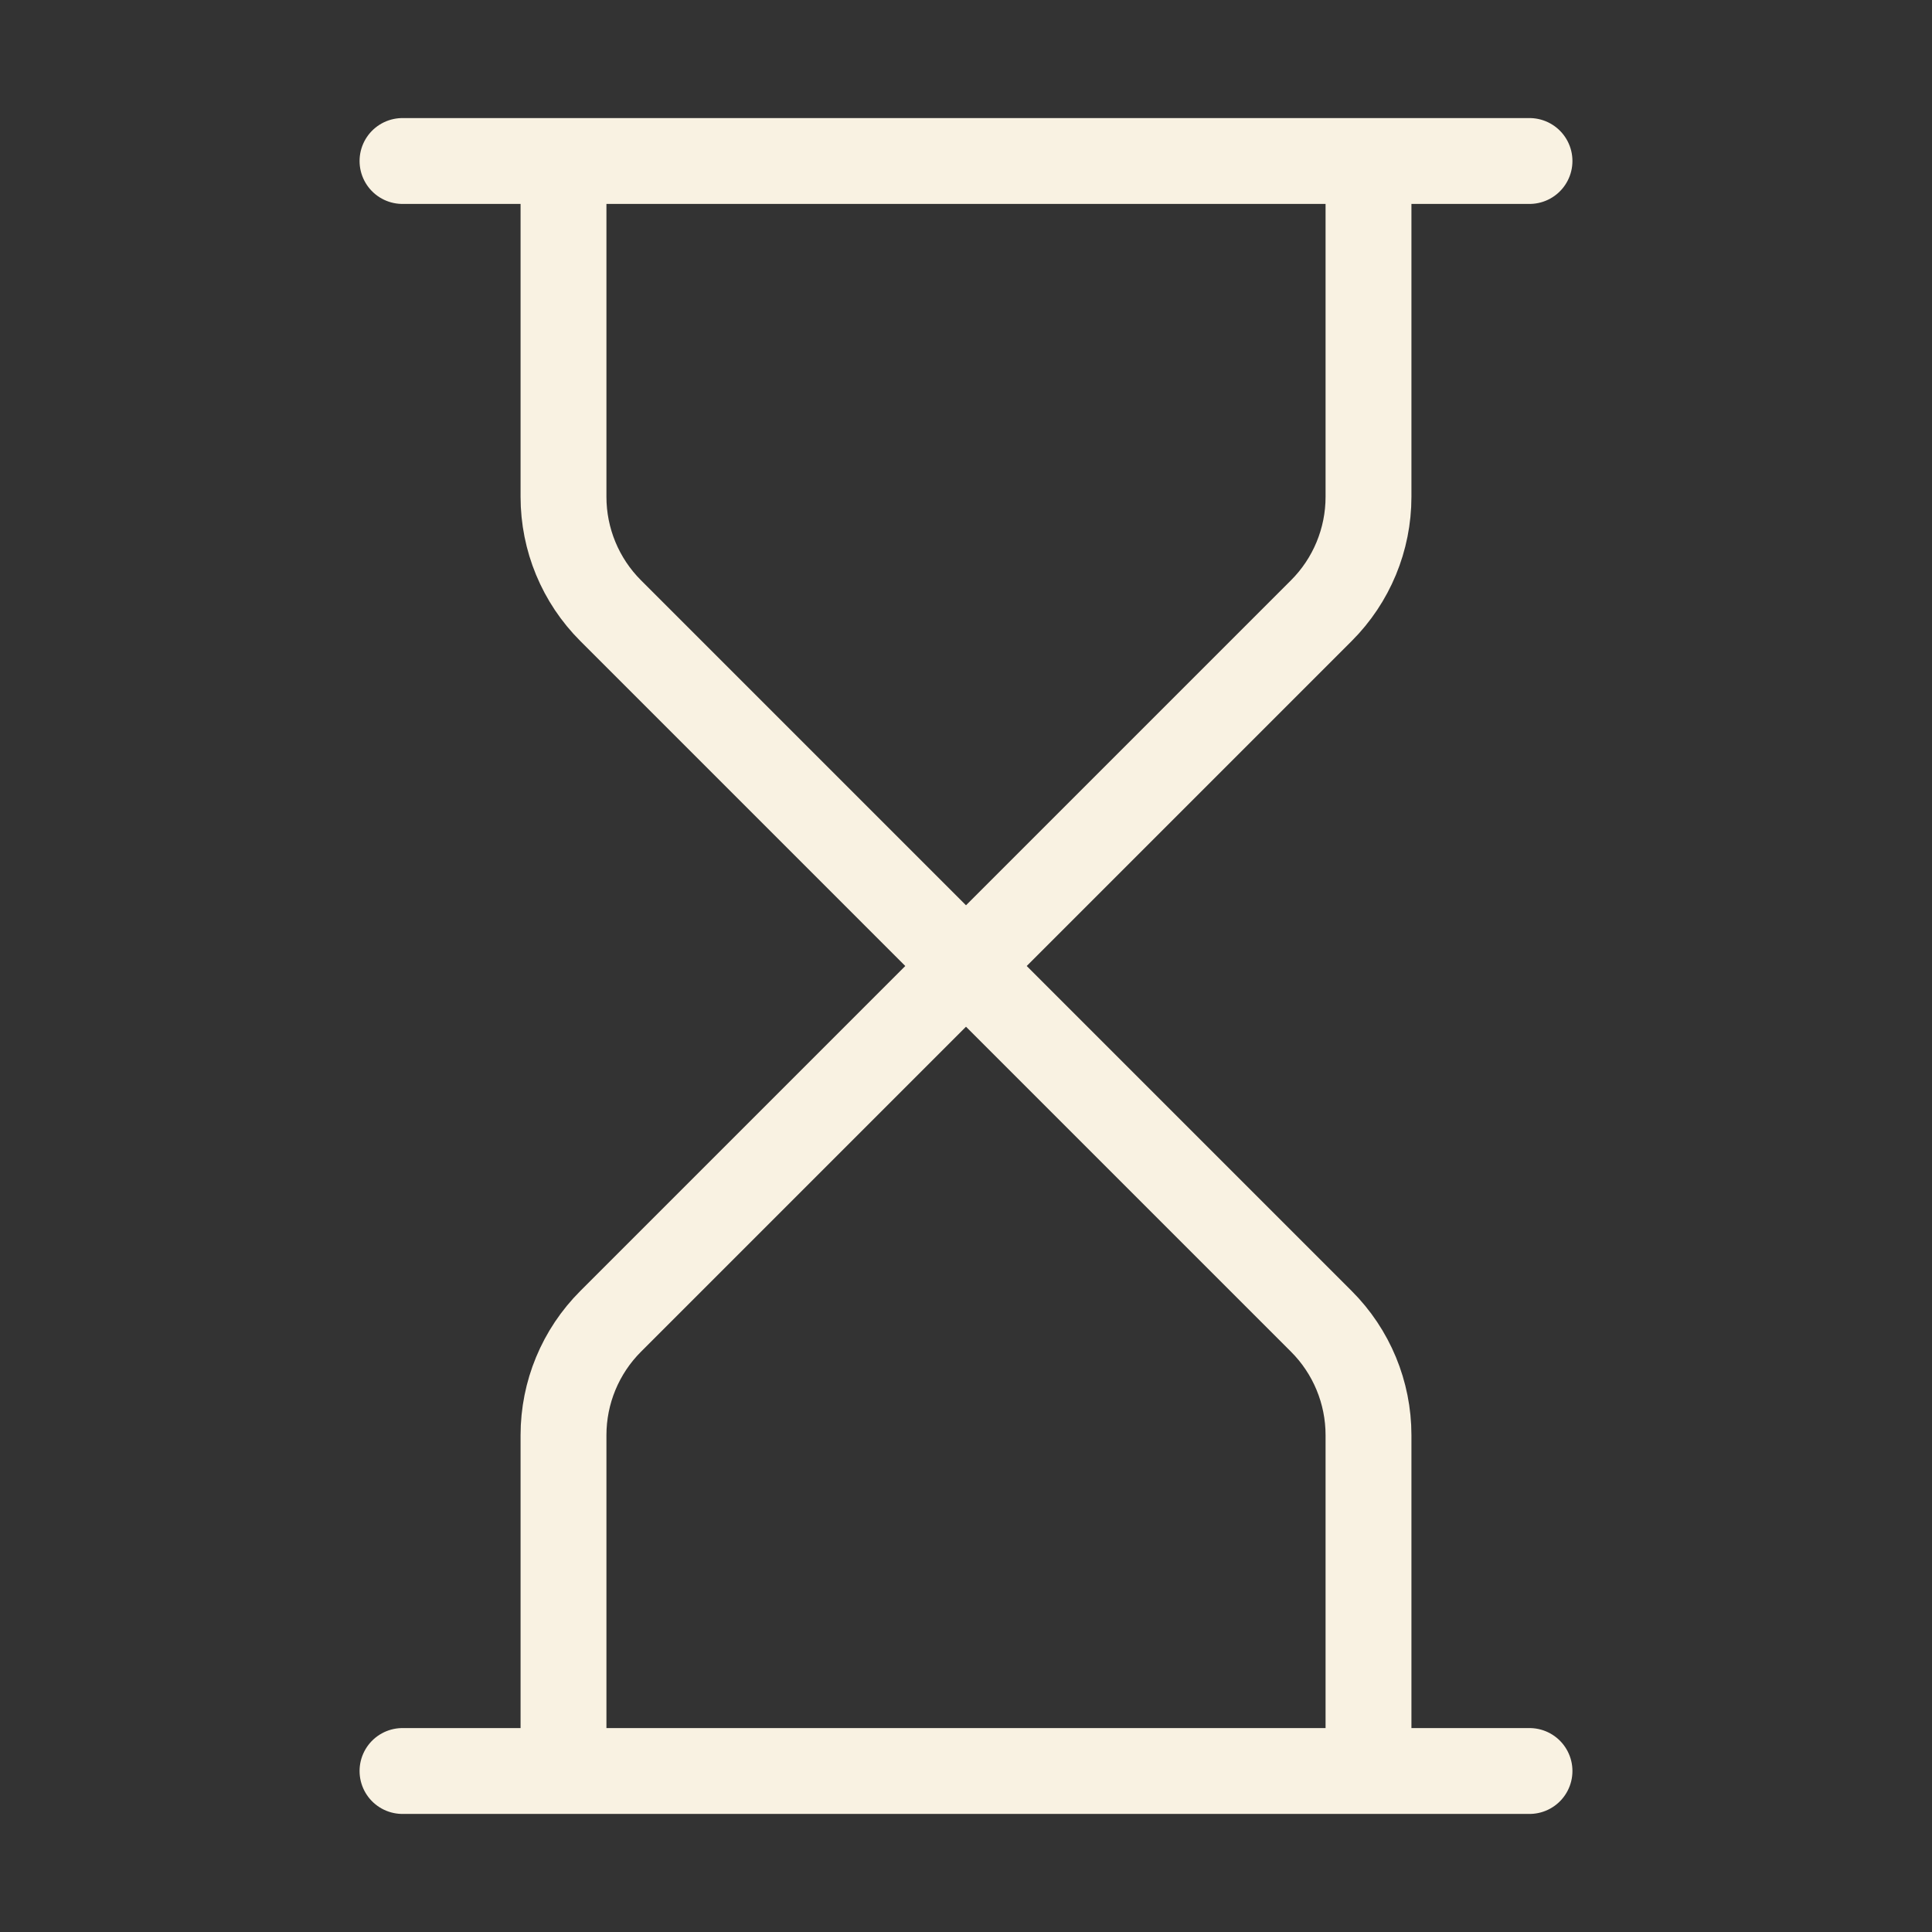 <svg xmlns="http://www.w3.org/2000/svg" width="45" height="45" viewBox="0 0 45 45" fill="none"><rect x="0" y="0" width="45" height="45" fill="#333333" stroke="none"/><path d="M9.375 41.25H35.625M9.375 3.75H35.625M31.875 41.25V33.428C31.875 32.433 31.48 31.479 30.776 30.776L22.5 22.5M22.5 22.5L14.224 30.776C13.52 31.479 13.125 32.433 13.125 33.428V41.25M22.5 22.5L14.224 14.224C13.52 13.521 13.125 12.567 13.125 11.572V3.75M22.5 22.5L30.776 14.224C31.48 13.521 31.875 12.567 31.875 11.572V3.75" stroke="#F9F2E2" stroke-width="2" stroke-linecap="round" stroke-linejoin="round"></path></svg>